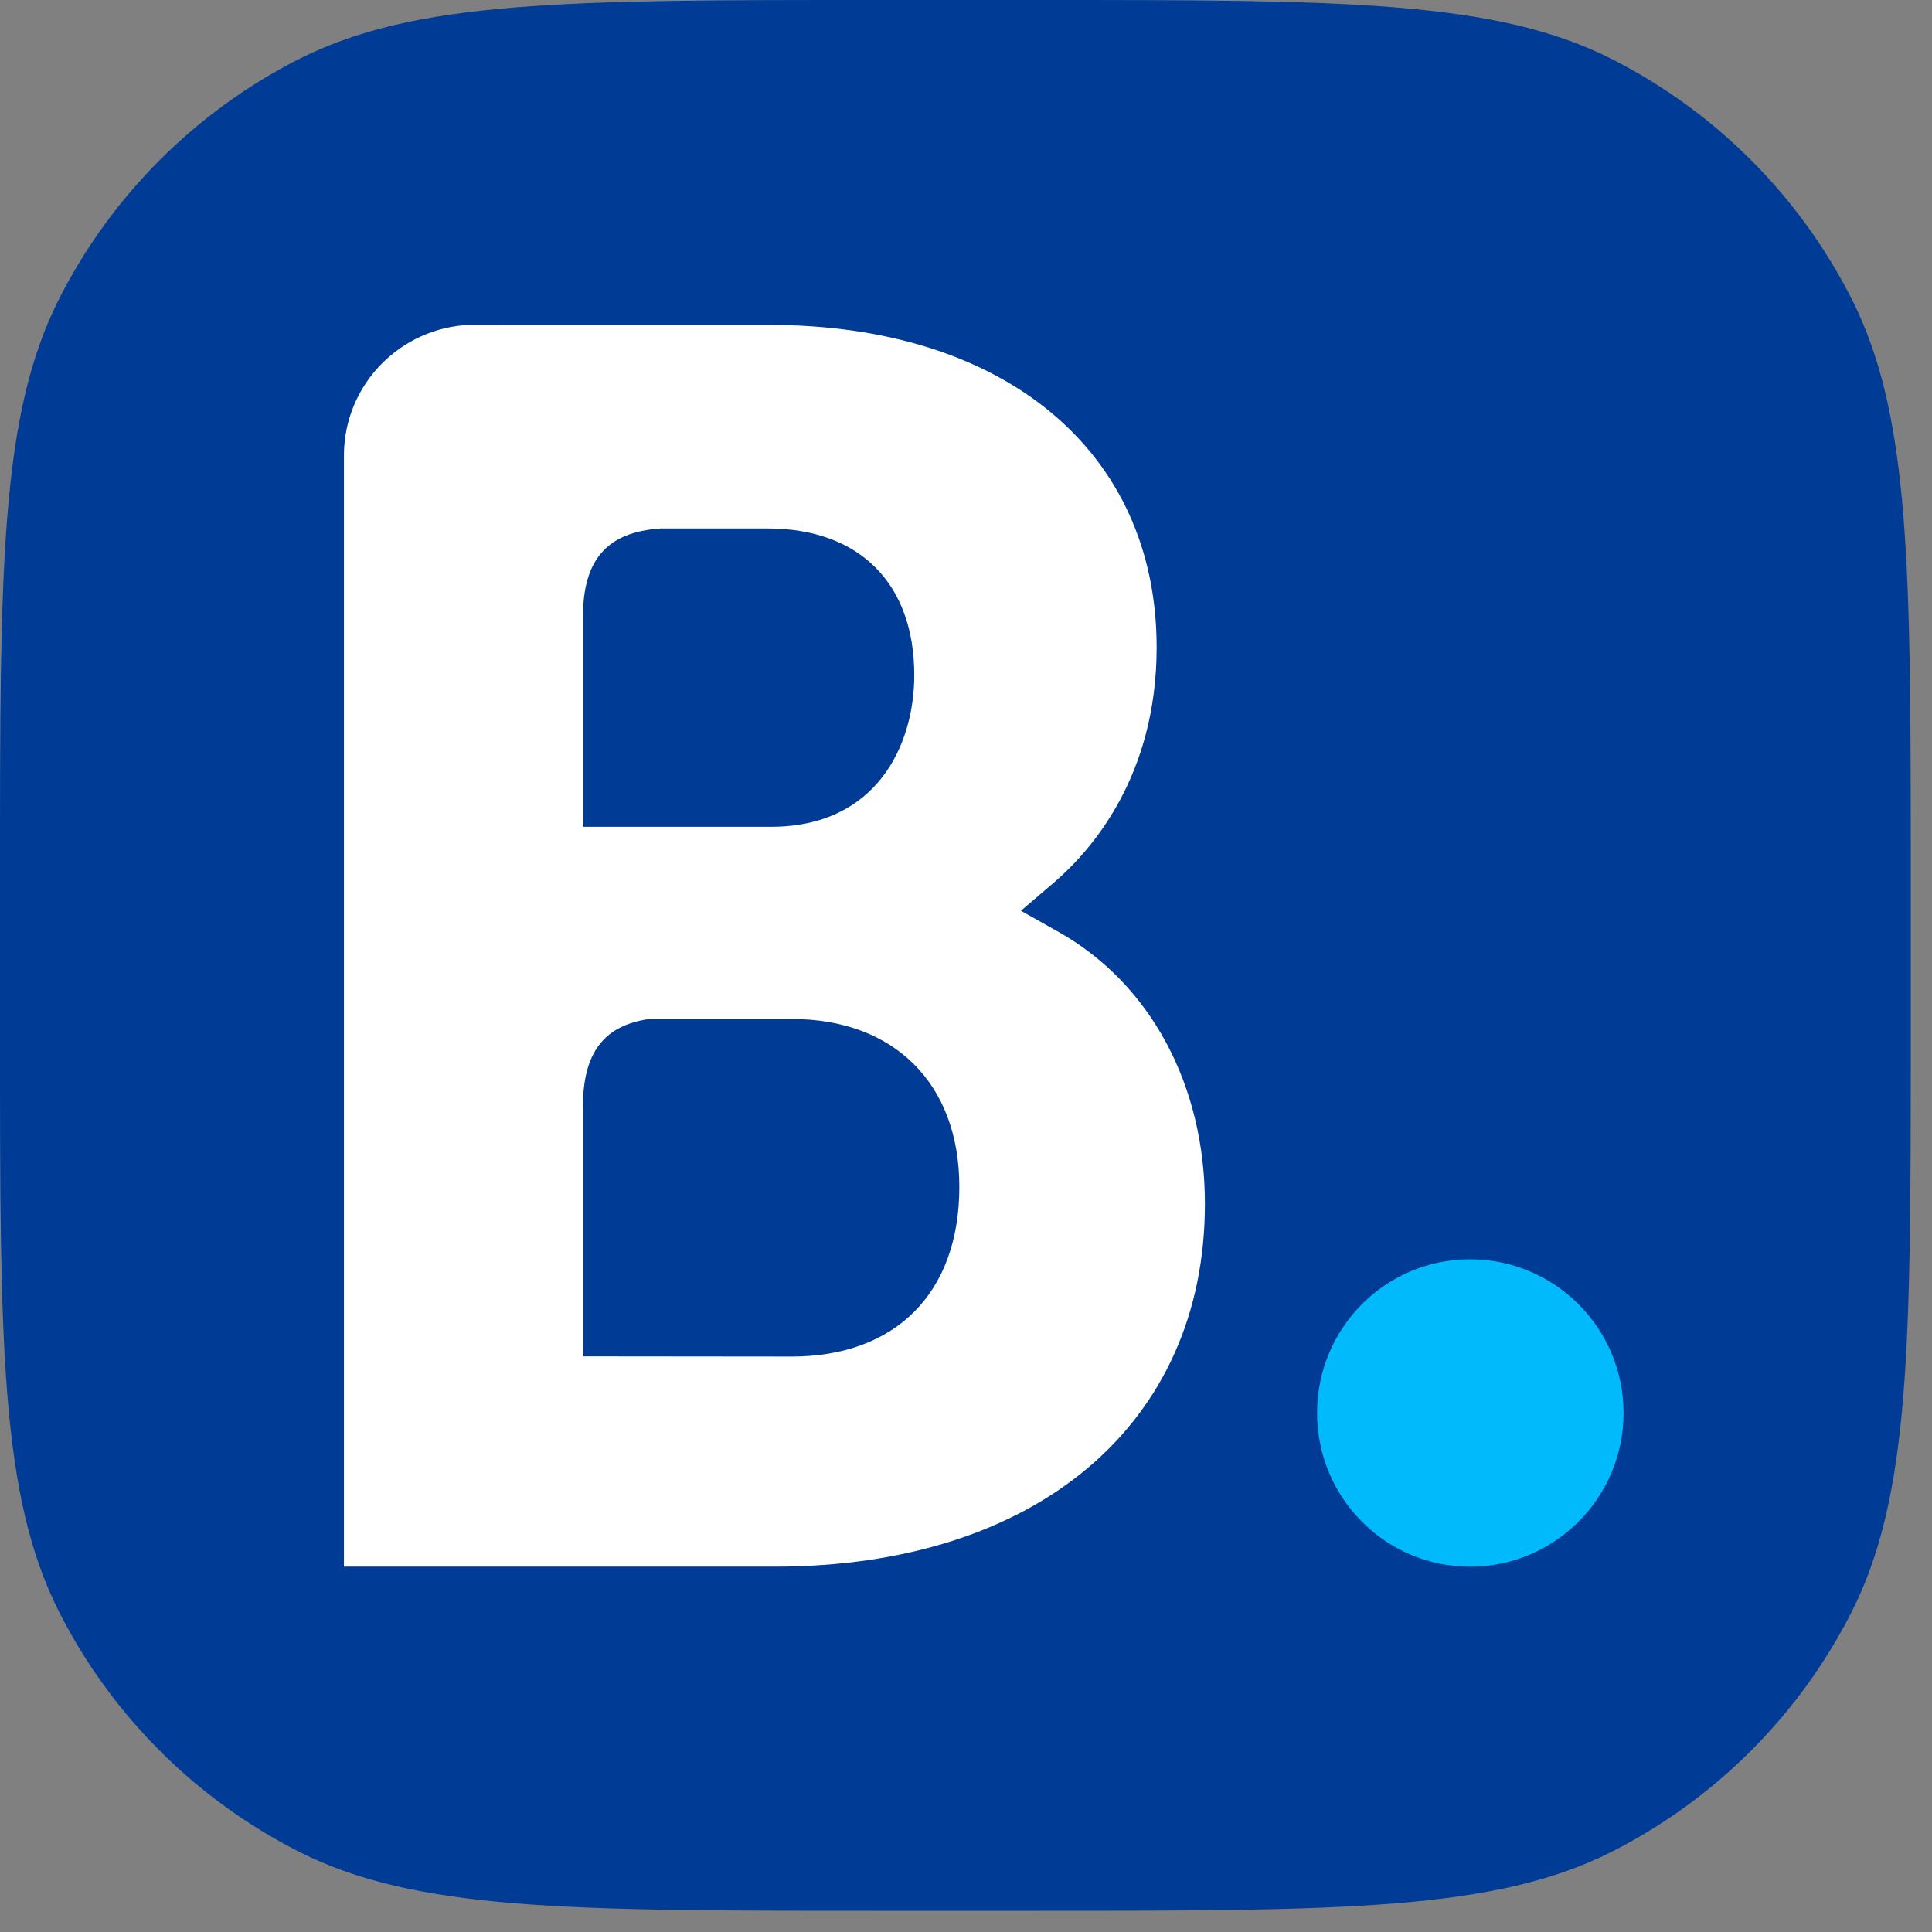 <svg width="83" height="83" viewBox="0 0 83 83" fill="none" xmlns="http://www.w3.org/2000/svg">
<rect x="0" y="0" width="83" height="83" fill="#808080" stroke="none"/>
<path d="M0 37.526C0 24.39 0 17.823 2.556 12.806C4.805 8.393 8.393 4.805 12.806 2.556C17.823 0 24.39 0 37.526 0H44.562C57.697 0 64.265 0 69.282 2.556C73.695 4.805 77.283 8.393 79.531 12.806C82.087 17.823 82.087 24.39 82.087 37.526V44.562C82.087 57.697 82.087 64.265 79.531 69.282C77.283 73.695 73.695 77.283 69.282 79.531C64.265 82.087 57.697 82.087 44.562 82.087H37.526C24.39 82.087 17.823 82.087 12.806 79.531C8.393 77.283 4.805 73.695 2.556 69.282C0 64.265 0 57.697 0 44.562V37.526Z" fill="#003B95"/>
<path d="M34.021 58.279L25.044 58.27V47.536C25.044 45.243 25.934 44.05 27.896 43.777H34.021C38.388 43.777 41.214 46.531 41.214 50.987C41.214 55.565 38.46 58.274 34.021 58.279ZM25.044 29.328V26.503C25.044 24.031 26.09 22.855 28.384 22.703H32.979C36.918 22.703 39.278 25.059 39.278 29.007C39.278 32.011 37.66 35.52 33.122 35.52H25.044V29.328ZM45.483 40.04L43.86 39.128L45.277 37.916C46.927 36.499 49.69 33.312 49.69 27.813C49.69 19.391 43.158 13.959 33.051 13.959H21.517V13.955H20.203C17.208 14.067 14.807 16.503 14.776 19.516V67.304H33.279C44.513 67.304 51.764 61.189 51.764 51.716C51.764 46.615 49.421 42.257 45.483 40.04Z" fill="white"/>
<path d="M56.583 60.703C56.583 57.052 59.527 54.099 63.154 54.099C66.791 54.099 69.749 57.052 69.749 60.703C69.749 64.349 66.791 67.307 63.154 67.307C59.527 67.307 56.583 64.349 56.583 60.703Z" fill="#00BAFC"/>
</svg>
